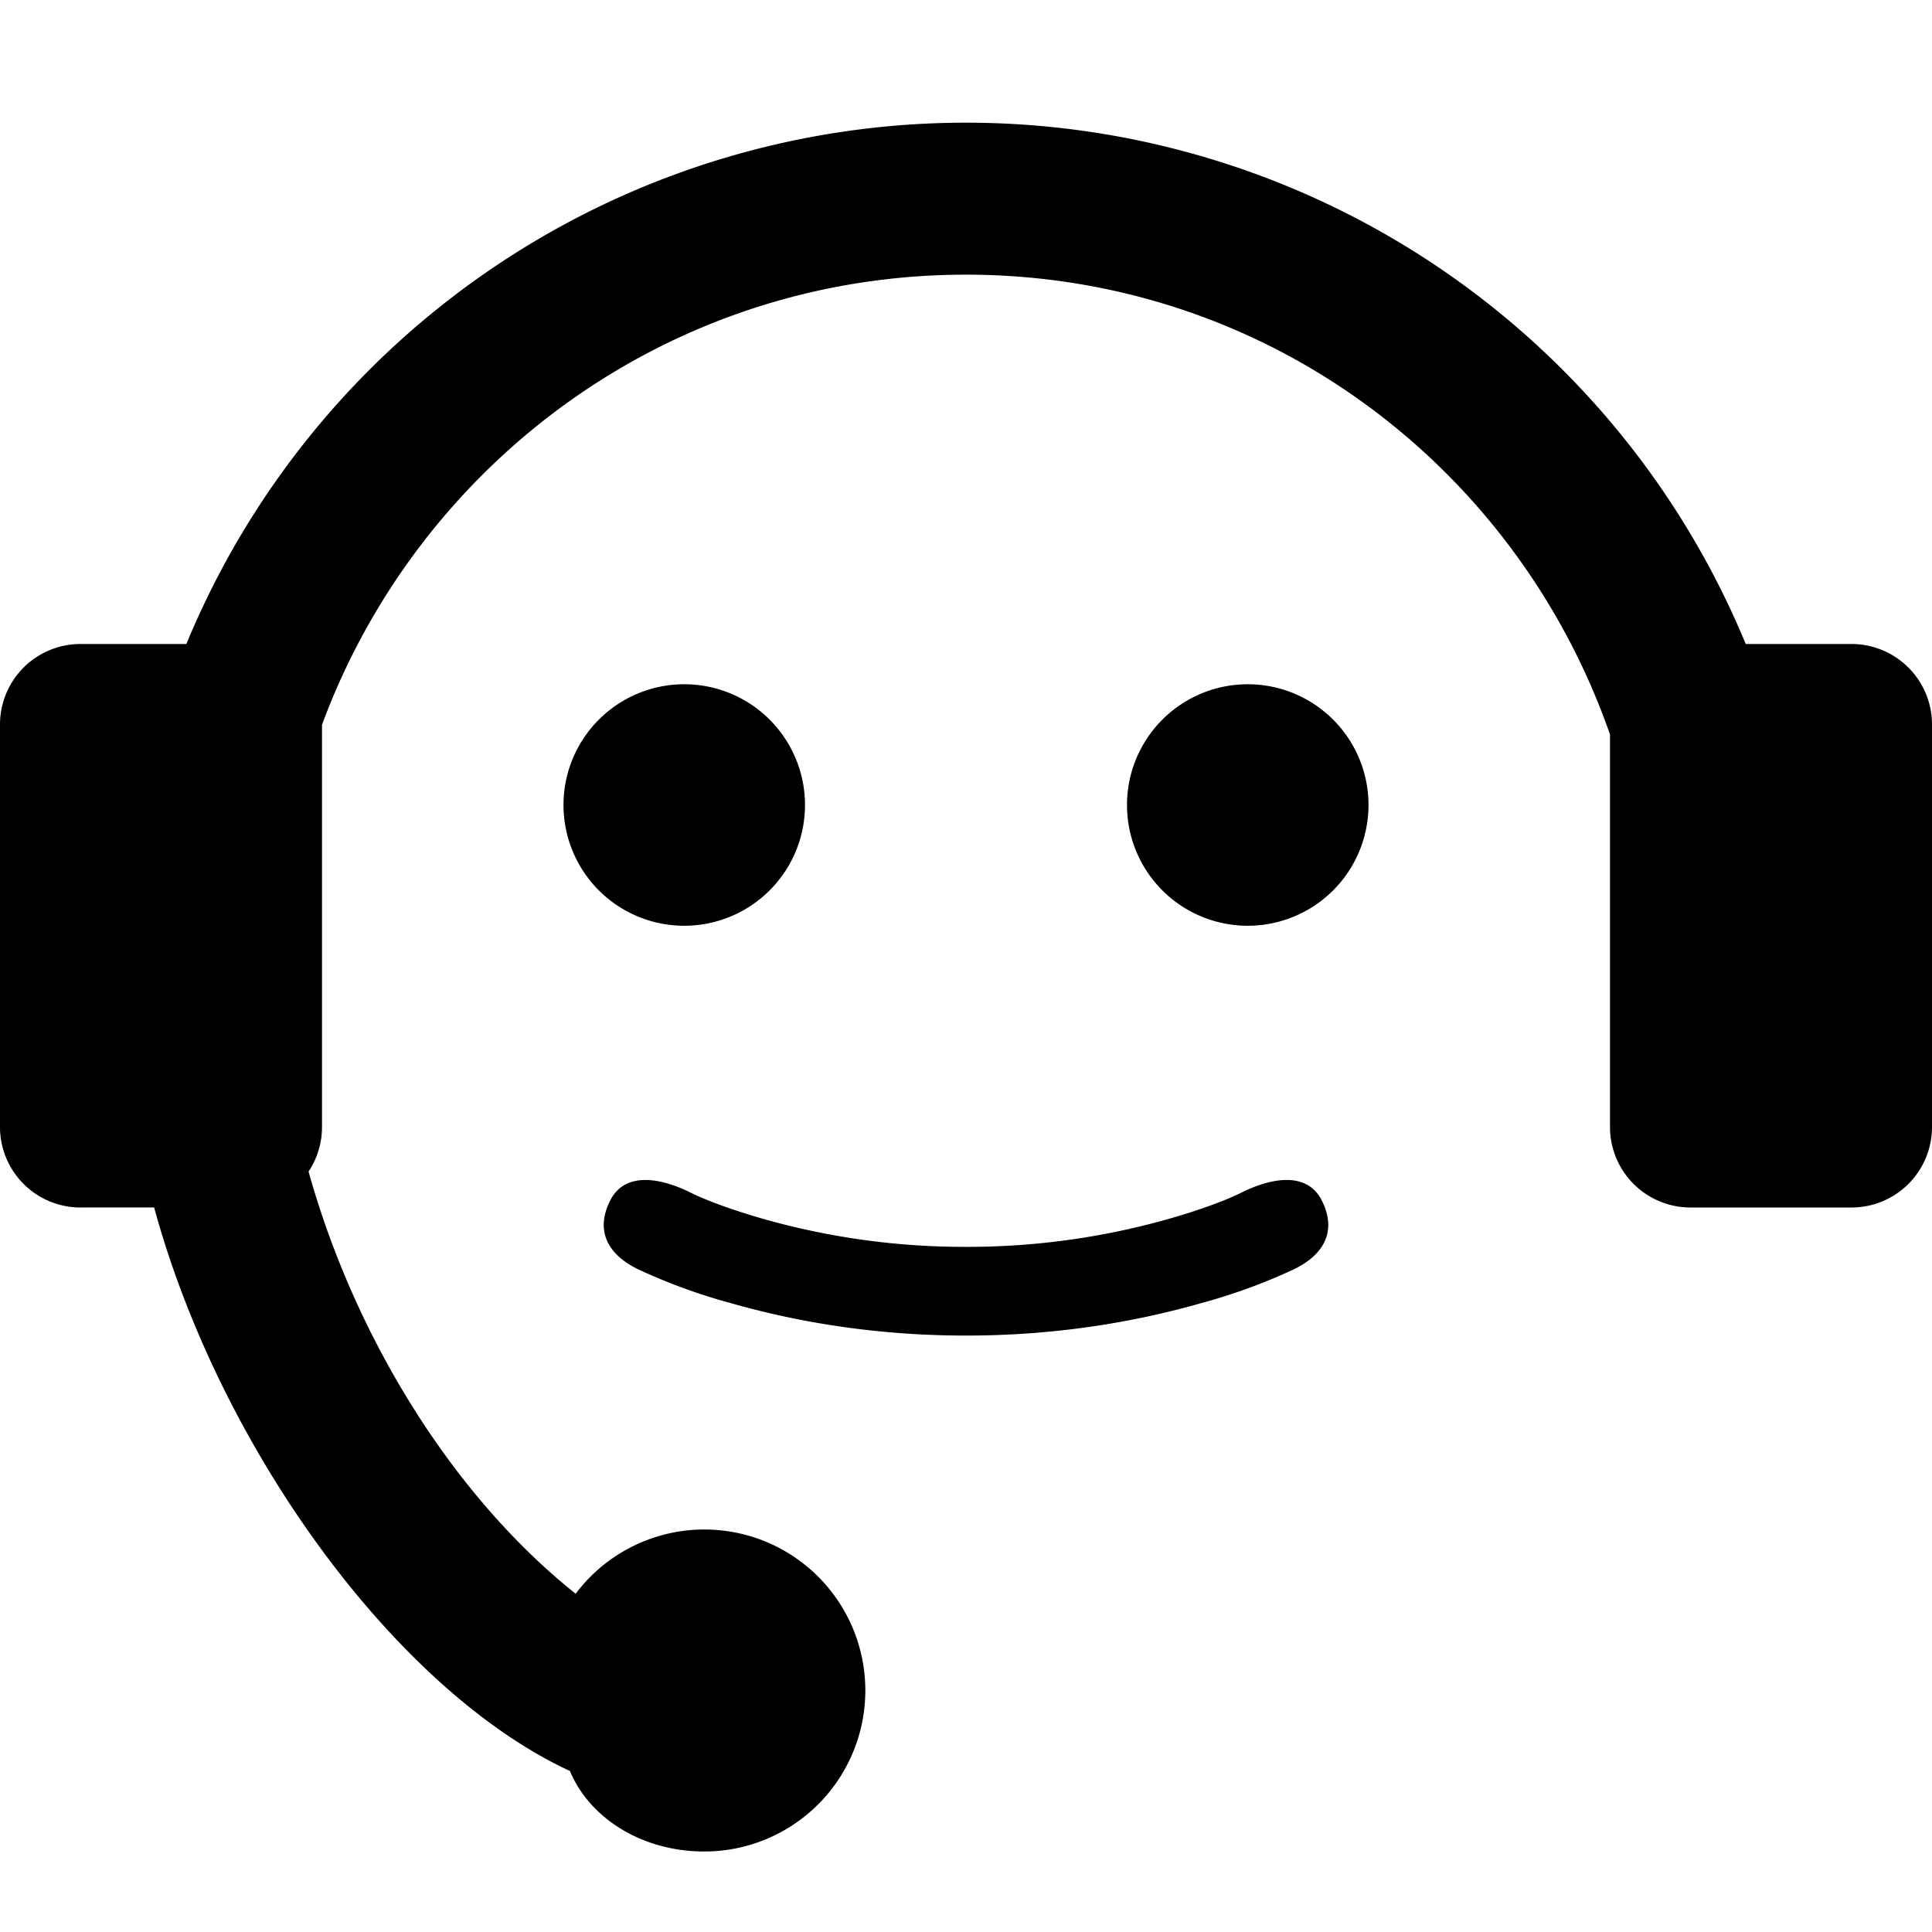 <?xml version="1.0" encoding="UTF-8"?>
<svg xmlns="http://www.w3.org/2000/svg" height="24px" viewBox="0 0 24 24" fill="none" aria-hidden="true">
  <path fill-rule="evenodd" clip-rule="evenodd" d="M21.686 8h1.305A1 1 0 0124 9.003v4.994A1 1 0 0122.99 15h-1.98A1 1 0 0120 13.997V9.124c-1.159-3.324-4.275-5.712-8-5.712-3.685 0-6.796 2.336-8 5.591v4.994a1 1 0 01-.167.557c.58 2.073 1.8 4.034 3.318 5.244A2 2 0 118.75 23c-.79 0-1.433-.427-1.67-1-2.159-1-4.347-4-5.165-7H1.01A1 1 0 010 13.997V9.003A1 1 0 011.01 8h1.305A10.48 10.48 0 0112 1.524 10.48 10.48 0 0121.686 8zM15.5 11.5a1.5 1.5 0 110-3 1.5 1.5 0 010 3zm-7 0a1.5 1.5 0 110-3 1.5 1.5 0 010 3zm.575 4.687a7.089 7.089 0 01-1.16-.425c-.37-.185-.521-.477-.336-.847s.636-.282 1.006-.097c.148.074.457.198.902.325a9.15 9.15 0 002.513.346 9.15 9.15 0 002.513-.346c.445-.127.754-.25.902-.325.37-.185.82-.274 1.006.097.185.37.035.662-.336.847a7.089 7.089 0 01-1.16.425c-.885.253-1.867.404-2.925.404-1.058 0-2.04-.151-2.925-.404z" fill="currentColor"></path>
</svg>
